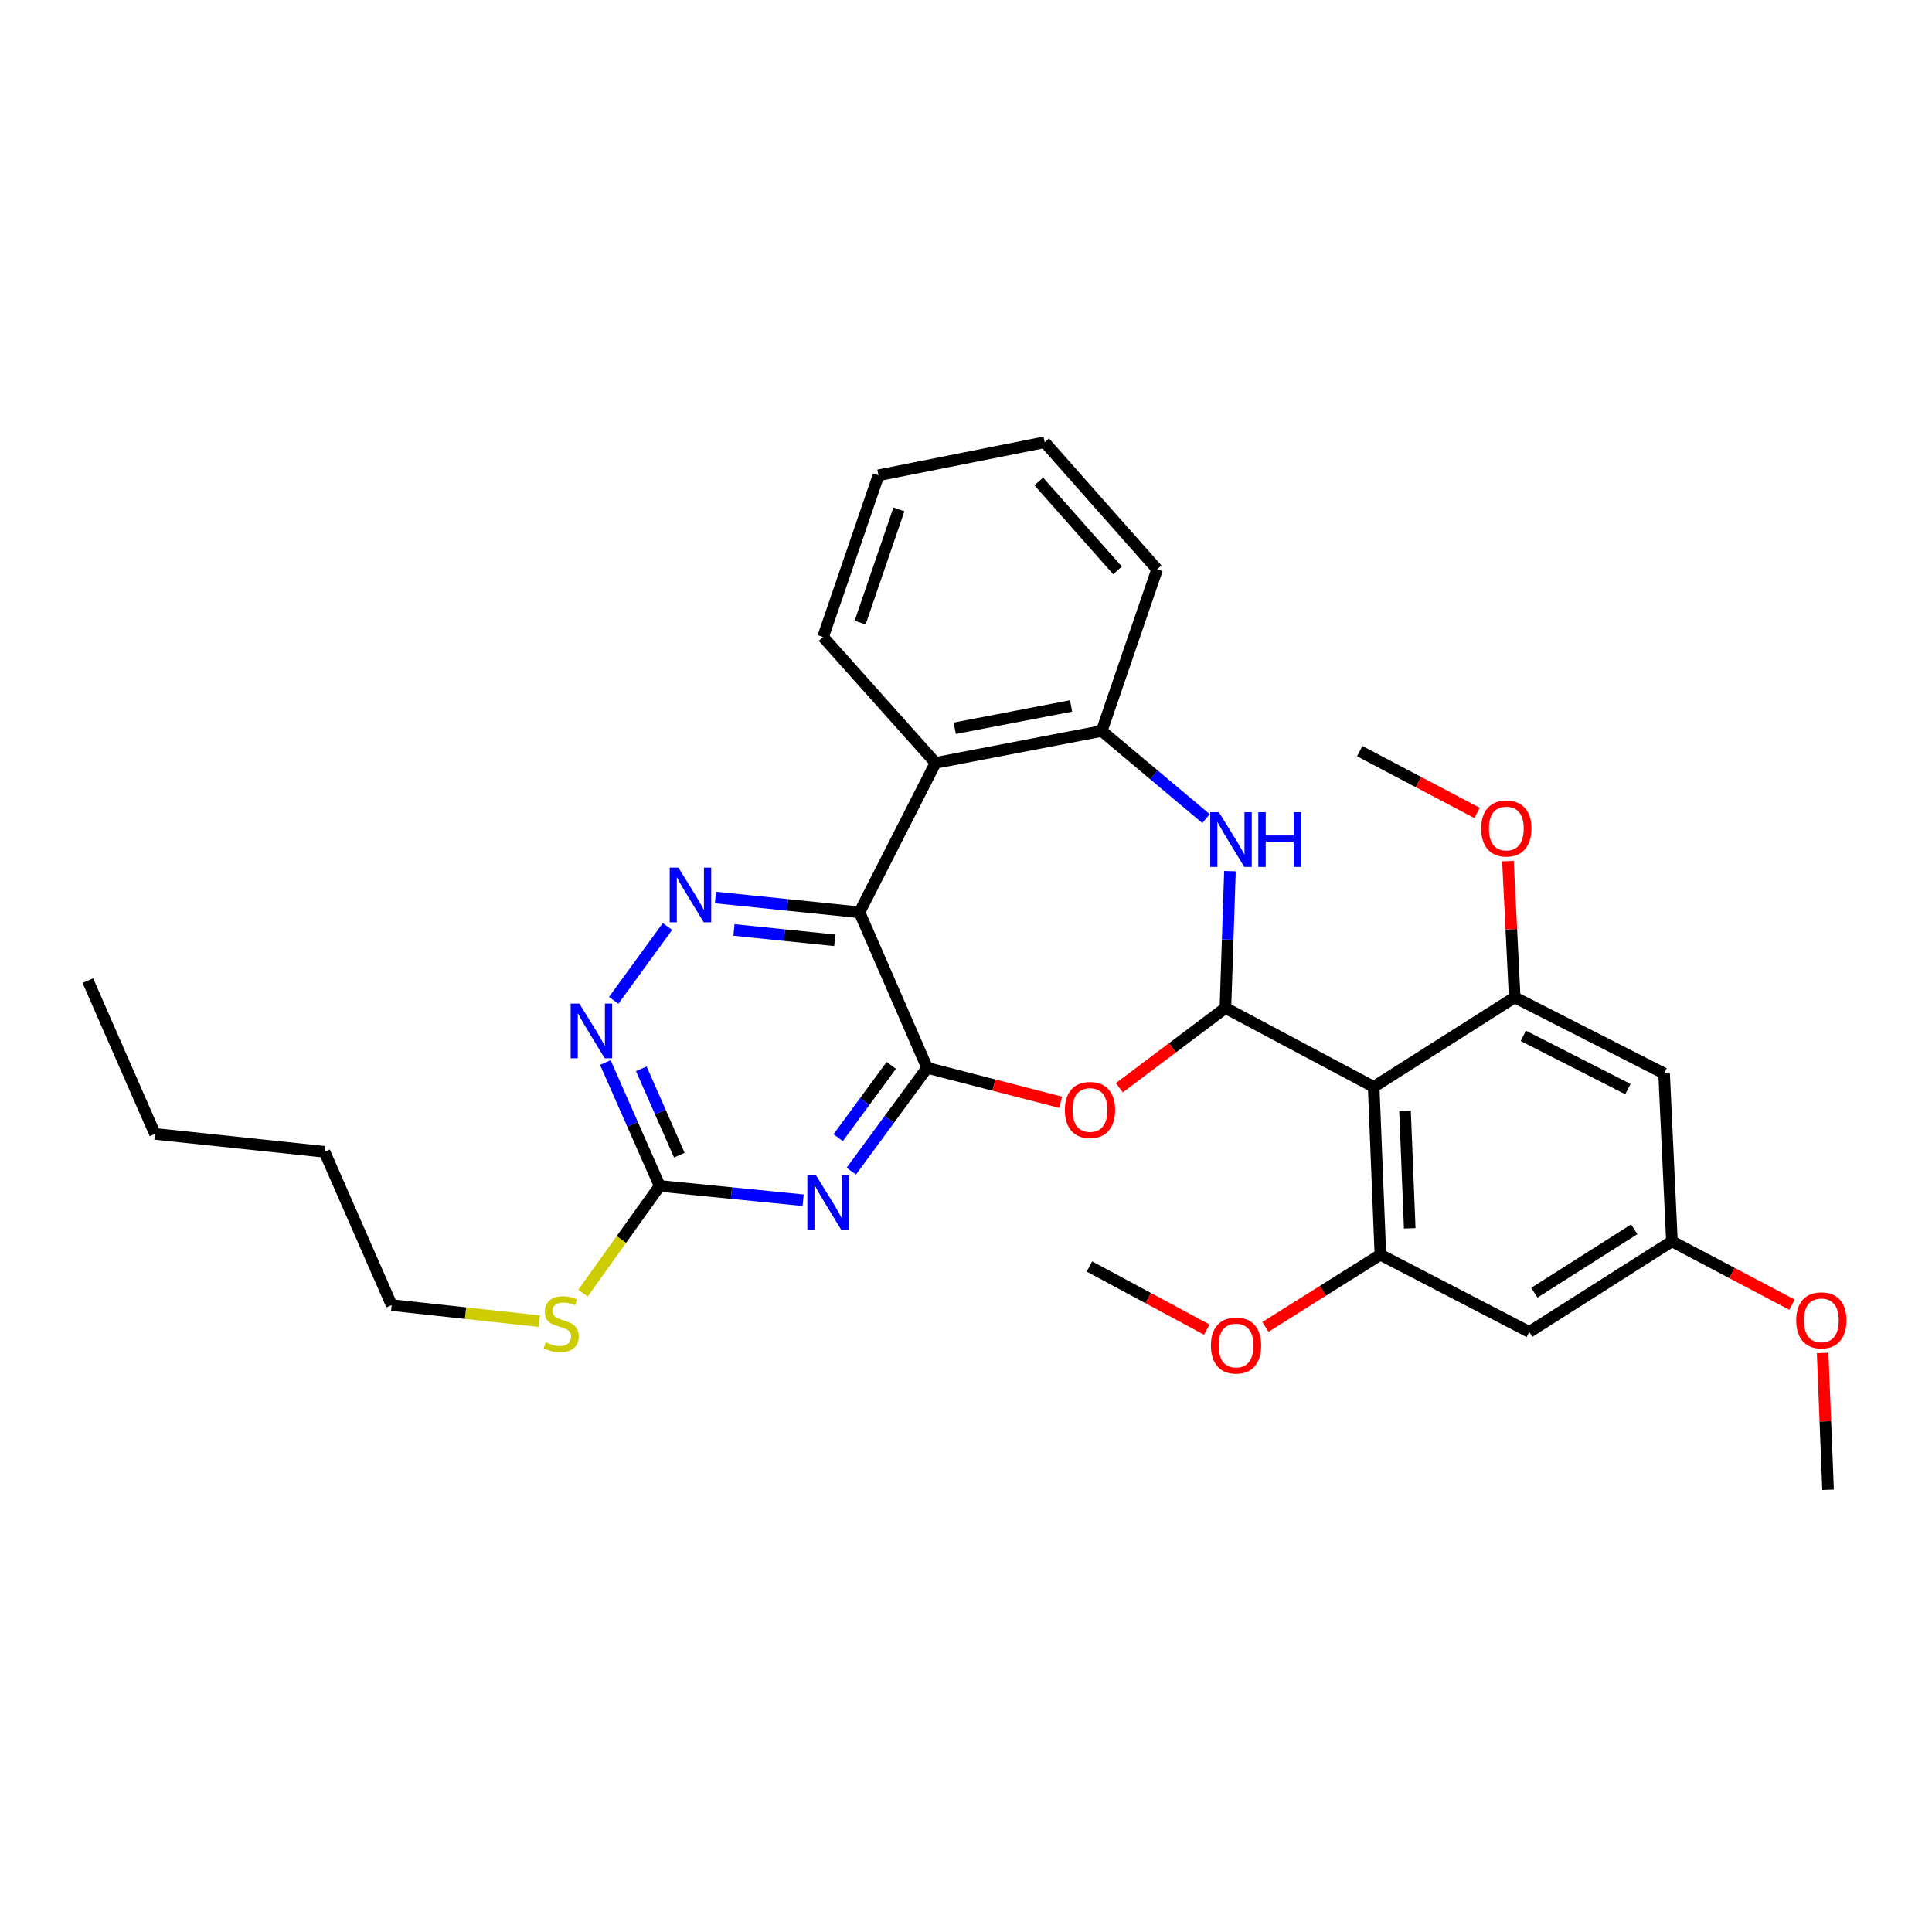 <?xml version='1.0' encoding='iso-8859-1'?>
<svg version='1.1' baseProfile='full'
              xmlns='http://www.w3.org/2000/svg'
                      xmlns:rdkit='http://www.rdkit.org/xml'
                      xmlns:xlink='http://www.w3.org/1999/xlink'
                  xml:space='preserve'
width='1000px' height='1000px' viewBox='0 0 1000 1000'>
<!-- END OF HEADER -->
<rect style='opacity:1.0;fill:#FFFFFF;stroke:none' width='1000' height='1000' x='0' y='0'> </rect>
<path class='bond-0' d='M 479.898,552.72 L 444.865,472.207' style='fill:none;fill-rule:evenodd;stroke:#000000;stroke-width:6px;stroke-linecap:butt;stroke-linejoin:miter;stroke-opacity:1' />
<path class='bond-2' d='M 479.898,552.72 L 460.259,579.456' style='fill:none;fill-rule:evenodd;stroke:#000000;stroke-width:6px;stroke-linecap:butt;stroke-linejoin:miter;stroke-opacity:1' />
<path class='bond-2' d='M 460.259,579.456 L 440.62,606.191' style='fill:none;fill-rule:evenodd;stroke:#0000FF;stroke-width:6px;stroke-linecap:butt;stroke-linejoin:miter;stroke-opacity:1' />
<path class='bond-2' d='M 461.336,551.433 L 447.589,570.148' style='fill:none;fill-rule:evenodd;stroke:#000000;stroke-width:6px;stroke-linecap:butt;stroke-linejoin:miter;stroke-opacity:1' />
<path class='bond-2' d='M 447.589,570.148 L 433.841,588.863' style='fill:none;fill-rule:evenodd;stroke:#0000FF;stroke-width:6px;stroke-linecap:butt;stroke-linejoin:miter;stroke-opacity:1' />
<path class='bond-3' d='M 479.898,552.72 L 514.449,561.626' style='fill:none;fill-rule:evenodd;stroke:#000000;stroke-width:6px;stroke-linecap:butt;stroke-linejoin:miter;stroke-opacity:1' />
<path class='bond-3' d='M 514.449,561.626 L 549,570.531' style='fill:none;fill-rule:evenodd;stroke:#FF0000;stroke-width:6px;stroke-linecap:butt;stroke-linejoin:miter;stroke-opacity:1' />
<path class='bond-6' d='M 444.865,472.207 L 407.593,468.378' style='fill:none;fill-rule:evenodd;stroke:#000000;stroke-width:6px;stroke-linecap:butt;stroke-linejoin:miter;stroke-opacity:1' />
<path class='bond-6' d='M 407.593,468.378 L 370.321,464.549' style='fill:none;fill-rule:evenodd;stroke:#0000FF;stroke-width:6px;stroke-linecap:butt;stroke-linejoin:miter;stroke-opacity:1' />
<path class='bond-6' d='M 432.077,486.698 L 405.986,484.018' style='fill:none;fill-rule:evenodd;stroke:#000000;stroke-width:6px;stroke-linecap:butt;stroke-linejoin:miter;stroke-opacity:1' />
<path class='bond-6' d='M 405.986,484.018 L 379.896,481.337' style='fill:none;fill-rule:evenodd;stroke:#0000FF;stroke-width:6px;stroke-linecap:butt;stroke-linejoin:miter;stroke-opacity:1' />
<path class='bond-7' d='M 444.865,472.207 L 484.231,394.865' style='fill:none;fill-rule:evenodd;stroke:#000000;stroke-width:6px;stroke-linecap:butt;stroke-linejoin:miter;stroke-opacity:1' />
<path class='bond-1' d='M 634.277,521.713 L 606.823,542.364' style='fill:none;fill-rule:evenodd;stroke:#000000;stroke-width:6px;stroke-linecap:butt;stroke-linejoin:miter;stroke-opacity:1' />
<path class='bond-1' d='M 606.823,542.364 L 579.369,563.015' style='fill:none;fill-rule:evenodd;stroke:#FF0000;stroke-width:6px;stroke-linecap:butt;stroke-linejoin:miter;stroke-opacity:1' />
<path class='bond-4' d='M 634.277,521.713 L 711.008,562.564' style='fill:none;fill-rule:evenodd;stroke:#000000;stroke-width:6px;stroke-linecap:butt;stroke-linejoin:miter;stroke-opacity:1' />
<path class='bond-5' d='M 634.277,521.713 L 635.448,486.304' style='fill:none;fill-rule:evenodd;stroke:#000000;stroke-width:6px;stroke-linecap:butt;stroke-linejoin:miter;stroke-opacity:1' />
<path class='bond-5' d='M 635.448,486.304 L 636.619,450.894' style='fill:none;fill-rule:evenodd;stroke:#0000FF;stroke-width:6px;stroke-linecap:butt;stroke-linejoin:miter;stroke-opacity:1' />
<path class='bond-10' d='M 415.698,621.228 L 378.579,617.531' style='fill:none;fill-rule:evenodd;stroke:#0000FF;stroke-width:6px;stroke-linecap:butt;stroke-linejoin:miter;stroke-opacity:1' />
<path class='bond-10' d='M 378.579,617.531 L 341.46,613.834' style='fill:none;fill-rule:evenodd;stroke:#000000;stroke-width:6px;stroke-linecap:butt;stroke-linejoin:miter;stroke-opacity:1' />
<path class='bond-8' d='M 711.008,562.564 L 714.484,649.444' style='fill:none;fill-rule:evenodd;stroke:#000000;stroke-width:6px;stroke-linecap:butt;stroke-linejoin:miter;stroke-opacity:1' />
<path class='bond-8' d='M 727.238,574.967 L 729.672,635.783' style='fill:none;fill-rule:evenodd;stroke:#000000;stroke-width:6px;stroke-linecap:butt;stroke-linejoin:miter;stroke-opacity:1' />
<path class='bond-9' d='M 711.008,562.564 L 784,516.228' style='fill:none;fill-rule:evenodd;stroke:#000000;stroke-width:6px;stroke-linecap:butt;stroke-linejoin:miter;stroke-opacity:1' />
<path class='bond-32' d='M 624.235,423.698 L 597.245,401.028' style='fill:none;fill-rule:evenodd;stroke:#0000FF;stroke-width:6px;stroke-linecap:butt;stroke-linejoin:miter;stroke-opacity:1' />
<path class='bond-32' d='M 597.245,401.028 L 570.255,378.357' style='fill:none;fill-rule:evenodd;stroke:#000000;stroke-width:6px;stroke-linecap:butt;stroke-linejoin:miter;stroke-opacity:1' />
<path class='bond-31' d='M 345.485,479.557 L 317.65,517.778' style='fill:none;fill-rule:evenodd;stroke:#0000FF;stroke-width:6px;stroke-linecap:butt;stroke-linejoin:miter;stroke-opacity:1' />
<path class='bond-11' d='M 484.231,394.865 L 570.255,378.357' style='fill:none;fill-rule:evenodd;stroke:#000000;stroke-width:6px;stroke-linecap:butt;stroke-linejoin:miter;stroke-opacity:1' />
<path class='bond-11' d='M 494.171,376.949 L 554.388,365.394' style='fill:none;fill-rule:evenodd;stroke:#000000;stroke-width:6px;stroke-linecap:butt;stroke-linejoin:miter;stroke-opacity:1' />
<path class='bond-19' d='M 484.231,394.865 L 426.025,329.699' style='fill:none;fill-rule:evenodd;stroke:#000000;stroke-width:6px;stroke-linecap:butt;stroke-linejoin:miter;stroke-opacity:1' />
<path class='bond-14' d='M 714.484,649.444 L 791.547,689.412' style='fill:none;fill-rule:evenodd;stroke:#000000;stroke-width:6px;stroke-linecap:butt;stroke-linejoin:miter;stroke-opacity:1' />
<path class='bond-18' d='M 714.484,649.444 L 684.73,668.129' style='fill:none;fill-rule:evenodd;stroke:#000000;stroke-width:6px;stroke-linecap:butt;stroke-linejoin:miter;stroke-opacity:1' />
<path class='bond-18' d='M 684.73,668.129 L 654.977,686.815' style='fill:none;fill-rule:evenodd;stroke:#FF0000;stroke-width:6px;stroke-linecap:butt;stroke-linejoin:miter;stroke-opacity:1' />
<path class='bond-13' d='M 784,516.228 L 861.334,555.611' style='fill:none;fill-rule:evenodd;stroke:#000000;stroke-width:6px;stroke-linecap:butt;stroke-linejoin:miter;stroke-opacity:1' />
<path class='bond-13' d='M 788.466,536.145 L 842.599,563.713' style='fill:none;fill-rule:evenodd;stroke:#000000;stroke-width:6px;stroke-linecap:butt;stroke-linejoin:miter;stroke-opacity:1' />
<path class='bond-17' d='M 784,516.228 L 782.254,480.966' style='fill:none;fill-rule:evenodd;stroke:#000000;stroke-width:6px;stroke-linecap:butt;stroke-linejoin:miter;stroke-opacity:1' />
<path class='bond-17' d='M 782.254,480.966 L 780.508,445.704' style='fill:none;fill-rule:evenodd;stroke:#FF0000;stroke-width:6px;stroke-linecap:butt;stroke-linejoin:miter;stroke-opacity:1' />
<path class='bond-12' d='M 341.46,613.834 L 327.392,581.898' style='fill:none;fill-rule:evenodd;stroke:#000000;stroke-width:6px;stroke-linecap:butt;stroke-linejoin:miter;stroke-opacity:1' />
<path class='bond-12' d='M 327.392,581.898 L 313.324,549.961' style='fill:none;fill-rule:evenodd;stroke:#0000FF;stroke-width:6px;stroke-linecap:butt;stroke-linejoin:miter;stroke-opacity:1' />
<path class='bond-12' d='M 351.627,597.915 L 341.779,575.56' style='fill:none;fill-rule:evenodd;stroke:#000000;stroke-width:6px;stroke-linecap:butt;stroke-linejoin:miter;stroke-opacity:1' />
<path class='bond-12' d='M 341.779,575.56 L 331.932,553.204' style='fill:none;fill-rule:evenodd;stroke:#0000FF;stroke-width:6px;stroke-linecap:butt;stroke-linejoin:miter;stroke-opacity:1' />
<path class='bond-16' d='M 341.46,613.834 L 321.6,641.583' style='fill:none;fill-rule:evenodd;stroke:#000000;stroke-width:6px;stroke-linecap:butt;stroke-linejoin:miter;stroke-opacity:1' />
<path class='bond-16' d='M 321.6,641.583 L 301.739,669.333' style='fill:none;fill-rule:evenodd;stroke:#CCCC00;stroke-width:6px;stroke-linecap:butt;stroke-linejoin:miter;stroke-opacity:1' />
<path class='bond-21' d='M 570.255,378.357 L 598.921,294.674' style='fill:none;fill-rule:evenodd;stroke:#000000;stroke-width:6px;stroke-linecap:butt;stroke-linejoin:miter;stroke-opacity:1' />
<path class='bond-15' d='M 861.334,555.611 L 865.386,642.5' style='fill:none;fill-rule:evenodd;stroke:#000000;stroke-width:6px;stroke-linecap:butt;stroke-linejoin:miter;stroke-opacity:1' />
<path class='bond-34' d='M 791.547,689.412 L 865.386,642.5' style='fill:none;fill-rule:evenodd;stroke:#000000;stroke-width:6px;stroke-linecap:butt;stroke-linejoin:miter;stroke-opacity:1' />
<path class='bond-34' d='M 794.192,669.105 L 845.88,636.267' style='fill:none;fill-rule:evenodd;stroke:#000000;stroke-width:6px;stroke-linecap:butt;stroke-linejoin:miter;stroke-opacity:1' />
<path class='bond-20' d='M 865.386,642.5 L 896.464,658.908' style='fill:none;fill-rule:evenodd;stroke:#000000;stroke-width:6px;stroke-linecap:butt;stroke-linejoin:miter;stroke-opacity:1' />
<path class='bond-20' d='M 896.464,658.908 L 927.542,675.315' style='fill:none;fill-rule:evenodd;stroke:#FF0000;stroke-width:6px;stroke-linecap:butt;stroke-linejoin:miter;stroke-opacity:1' />
<path class='bond-22' d='M 279.182,683.849 L 240.953,679.683' style='fill:none;fill-rule:evenodd;stroke:#CCCC00;stroke-width:6px;stroke-linecap:butt;stroke-linejoin:miter;stroke-opacity:1' />
<path class='bond-22' d='M 240.953,679.683 L 202.724,675.516' style='fill:none;fill-rule:evenodd;stroke:#000000;stroke-width:6px;stroke-linecap:butt;stroke-linejoin:miter;stroke-opacity:1' />
<path class='bond-24' d='M 764.524,420.777 L 734.159,404.782' style='fill:none;fill-rule:evenodd;stroke:#FF0000;stroke-width:6px;stroke-linecap:butt;stroke-linejoin:miter;stroke-opacity:1' />
<path class='bond-24' d='M 734.159,404.782 L 703.793,388.786' style='fill:none;fill-rule:evenodd;stroke:#000000;stroke-width:6px;stroke-linecap:butt;stroke-linejoin:miter;stroke-opacity:1' />
<path class='bond-23' d='M 624.617,688.209 L 594.256,671.87' style='fill:none;fill-rule:evenodd;stroke:#FF0000;stroke-width:6px;stroke-linecap:butt;stroke-linejoin:miter;stroke-opacity:1' />
<path class='bond-23' d='M 594.256,671.87 L 563.896,655.532' style='fill:none;fill-rule:evenodd;stroke:#000000;stroke-width:6px;stroke-linecap:butt;stroke-linejoin:miter;stroke-opacity:1' />
<path class='bond-28' d='M 426.025,329.699 L 454.709,246.007' style='fill:none;fill-rule:evenodd;stroke:#000000;stroke-width:6px;stroke-linecap:butt;stroke-linejoin:miter;stroke-opacity:1' />
<path class='bond-28' d='M 445.2,322.242 L 465.279,263.658' style='fill:none;fill-rule:evenodd;stroke:#000000;stroke-width:6px;stroke-linecap:butt;stroke-linejoin:miter;stroke-opacity:1' />
<path class='bond-25' d='M 943.4,700.288 L 944.803,735.687' style='fill:none;fill-rule:evenodd;stroke:#FF0000;stroke-width:6px;stroke-linecap:butt;stroke-linejoin:miter;stroke-opacity:1' />
<path class='bond-25' d='M 944.803,735.687 L 946.205,771.086' style='fill:none;fill-rule:evenodd;stroke:#000000;stroke-width:6px;stroke-linecap:butt;stroke-linejoin:miter;stroke-opacity:1' />
<path class='bond-33' d='M 598.921,294.674 L 540.715,228.914' style='fill:none;fill-rule:evenodd;stroke:#000000;stroke-width:6px;stroke-linecap:butt;stroke-linejoin:miter;stroke-opacity:1' />
<path class='bond-33' d='M 578.417,295.23 L 537.673,249.198' style='fill:none;fill-rule:evenodd;stroke:#000000;stroke-width:6px;stroke-linecap:butt;stroke-linejoin:miter;stroke-opacity:1' />
<path class='bond-26' d='M 202.724,675.516 L 167.971,596.173' style='fill:none;fill-rule:evenodd;stroke:#000000;stroke-width:6px;stroke-linecap:butt;stroke-linejoin:miter;stroke-opacity:1' />
<path class='bond-27' d='M 167.971,596.173 L 80.208,586.898' style='fill:none;fill-rule:evenodd;stroke:#000000;stroke-width:6px;stroke-linecap:butt;stroke-linejoin:miter;stroke-opacity:1' />
<path class='bond-30' d='M 80.208,586.898 L 45.455,507.546' style='fill:none;fill-rule:evenodd;stroke:#000000;stroke-width:6px;stroke-linecap:butt;stroke-linejoin:miter;stroke-opacity:1' />
<path class='bond-29' d='M 454.709,246.007 L 540.715,228.914' style='fill:none;fill-rule:evenodd;stroke:#000000;stroke-width:6px;stroke-linecap:butt;stroke-linejoin:miter;stroke-opacity:1' />
<path  class='atom-3' d='M 422.368 608.356
L 431.648 623.356
Q 432.568 624.836, 434.048 627.516
Q 435.528 630.196, 435.608 630.356
L 435.608 608.356
L 439.368 608.356
L 439.368 636.676
L 435.488 636.676
L 425.528 620.276
Q 424.368 618.356, 423.128 616.156
Q 421.928 613.956, 421.568 613.276
L 421.568 636.676
L 417.888 636.676
L 417.888 608.356
L 422.368 608.356
' fill='#0000FF'/>
<path  class='atom-4' d='M 551.176 574.522
Q 551.176 567.722, 554.536 563.922
Q 557.896 560.122, 564.176 560.122
Q 570.456 560.122, 573.816 563.922
Q 577.176 567.722, 577.176 574.522
Q 577.176 581.402, 573.776 585.322
Q 570.376 589.202, 564.176 589.202
Q 557.936 589.202, 554.536 585.322
Q 551.176 581.442, 551.176 574.522
M 564.176 586.002
Q 568.496 586.002, 570.816 583.122
Q 573.176 580.202, 573.176 574.522
Q 573.176 568.962, 570.816 566.162
Q 568.496 563.322, 564.176 563.322
Q 559.856 563.322, 557.496 566.122
Q 555.176 568.922, 555.176 574.522
Q 555.176 580.242, 557.496 583.122
Q 559.856 586.002, 564.176 586.002
' fill='#FF0000'/>
<path  class='atom-6' d='M 630.899 420.394
L 640.179 435.394
Q 641.099 436.874, 642.579 439.554
Q 644.059 442.234, 644.139 442.394
L 644.139 420.394
L 647.899 420.394
L 647.899 448.714
L 644.019 448.714
L 634.059 432.314
Q 632.899 430.394, 631.659 428.194
Q 630.459 425.994, 630.099 425.314
L 630.099 448.714
L 626.419 448.714
L 626.419 420.394
L 630.899 420.394
' fill='#0000FF'/>
<path  class='atom-6' d='M 651.299 420.394
L 655.139 420.394
L 655.139 432.434
L 669.619 432.434
L 669.619 420.394
L 673.459 420.394
L 673.459 448.714
L 669.619 448.714
L 669.619 435.634
L 655.139 435.634
L 655.139 448.714
L 651.299 448.714
L 651.299 420.394
' fill='#0000FF'/>
<path  class='atom-7' d='M 351.122 449.06
L 360.402 464.06
Q 361.322 465.54, 362.802 468.22
Q 364.282 470.9, 364.362 471.06
L 364.362 449.06
L 368.122 449.06
L 368.122 477.38
L 364.242 477.38
L 354.282 460.98
Q 353.122 459.06, 351.882 456.86
Q 350.682 454.66, 350.322 453.98
L 350.322 477.38
L 346.642 477.38
L 346.642 449.06
L 351.122 449.06
' fill='#0000FF'/>
<path  class='atom-13' d='M 299.861 519.45
L 309.141 534.45
Q 310.061 535.93, 311.541 538.61
Q 313.021 541.29, 313.101 541.45
L 313.101 519.45
L 316.861 519.45
L 316.861 547.77
L 312.981 547.77
L 303.021 531.37
Q 301.861 529.45, 300.621 527.25
Q 299.421 525.05, 299.061 524.37
L 299.061 547.77
L 295.381 547.77
L 295.381 519.45
L 299.861 519.45
' fill='#0000FF'/>
<path  class='atom-17' d='M 282.469 694.8
Q 282.789 694.92, 284.109 695.48
Q 285.429 696.04, 286.869 696.4
Q 288.349 696.72, 289.789 696.72
Q 292.469 696.72, 294.029 695.44
Q 295.589 694.12, 295.589 691.84
Q 295.589 690.28, 294.789 689.32
Q 294.029 688.36, 292.829 687.84
Q 291.629 687.32, 289.629 686.72
Q 287.109 685.96, 285.589 685.24
Q 284.109 684.52, 283.029 683
Q 281.989 681.48, 281.989 678.92
Q 281.989 675.36, 284.389 673.16
Q 286.829 670.96, 291.629 670.96
Q 294.909 670.96, 298.629 672.52
L 297.709 675.6
Q 294.309 674.2, 291.749 674.2
Q 288.989 674.2, 287.469 675.36
Q 285.949 676.48, 285.989 678.44
Q 285.989 679.96, 286.749 680.88
Q 287.549 681.8, 288.669 682.32
Q 289.829 682.84, 291.749 683.44
Q 294.309 684.24, 295.829 685.04
Q 297.349 685.84, 298.429 687.48
Q 299.549 689.08, 299.549 691.84
Q 299.549 695.76, 296.909 697.88
Q 294.309 699.96, 289.949 699.96
Q 287.429 699.96, 285.509 699.4
Q 283.629 698.88, 281.389 697.96
L 282.469 694.8
' fill='#CCCC00'/>
<path  class='atom-18' d='M 766.668 428.834
Q 766.668 422.034, 770.028 418.234
Q 773.388 414.434, 779.668 414.434
Q 785.948 414.434, 789.308 418.234
Q 792.668 422.034, 792.668 428.834
Q 792.668 435.714, 789.268 439.634
Q 785.868 443.514, 779.668 443.514
Q 773.428 443.514, 770.028 439.634
Q 766.668 435.754, 766.668 428.834
M 779.668 440.314
Q 783.988 440.314, 786.308 437.434
Q 788.668 434.514, 788.668 428.834
Q 788.668 423.274, 786.308 420.474
Q 783.988 417.634, 779.668 417.634
Q 775.348 417.634, 772.988 420.434
Q 770.668 423.234, 770.668 428.834
Q 770.668 434.554, 772.988 437.434
Q 775.348 440.314, 779.668 440.314
' fill='#FF0000'/>
<path  class='atom-19' d='M 626.771 696.444
Q 626.771 689.644, 630.131 685.844
Q 633.491 682.044, 639.771 682.044
Q 646.051 682.044, 649.411 685.844
Q 652.771 689.644, 652.771 696.444
Q 652.771 703.324, 649.371 707.244
Q 645.971 711.124, 639.771 711.124
Q 633.531 711.124, 630.131 707.244
Q 626.771 703.364, 626.771 696.444
M 639.771 707.924
Q 644.091 707.924, 646.411 705.044
Q 648.771 702.124, 648.771 696.444
Q 648.771 690.884, 646.411 688.084
Q 644.091 685.244, 639.771 685.244
Q 635.451 685.244, 633.091 688.044
Q 630.771 690.844, 630.771 696.444
Q 630.771 702.164, 633.091 705.044
Q 635.451 707.924, 639.771 707.924
' fill='#FF0000'/>
<path  class='atom-21' d='M 929.729 683.413
Q 929.729 676.613, 933.089 672.813
Q 936.449 669.013, 942.729 669.013
Q 949.009 669.013, 952.369 672.813
Q 955.729 676.613, 955.729 683.413
Q 955.729 690.293, 952.329 694.213
Q 948.929 698.093, 942.729 698.093
Q 936.489 698.093, 933.089 694.213
Q 929.729 690.333, 929.729 683.413
M 942.729 694.893
Q 947.049 694.893, 949.369 692.013
Q 951.729 689.093, 951.729 683.413
Q 951.729 677.853, 949.369 675.053
Q 947.049 672.213, 942.729 672.213
Q 938.409 672.213, 936.049 675.013
Q 933.729 677.813, 933.729 683.413
Q 933.729 689.133, 936.049 692.013
Q 938.409 694.893, 942.729 694.893
' fill='#FF0000'/>
</svg>
